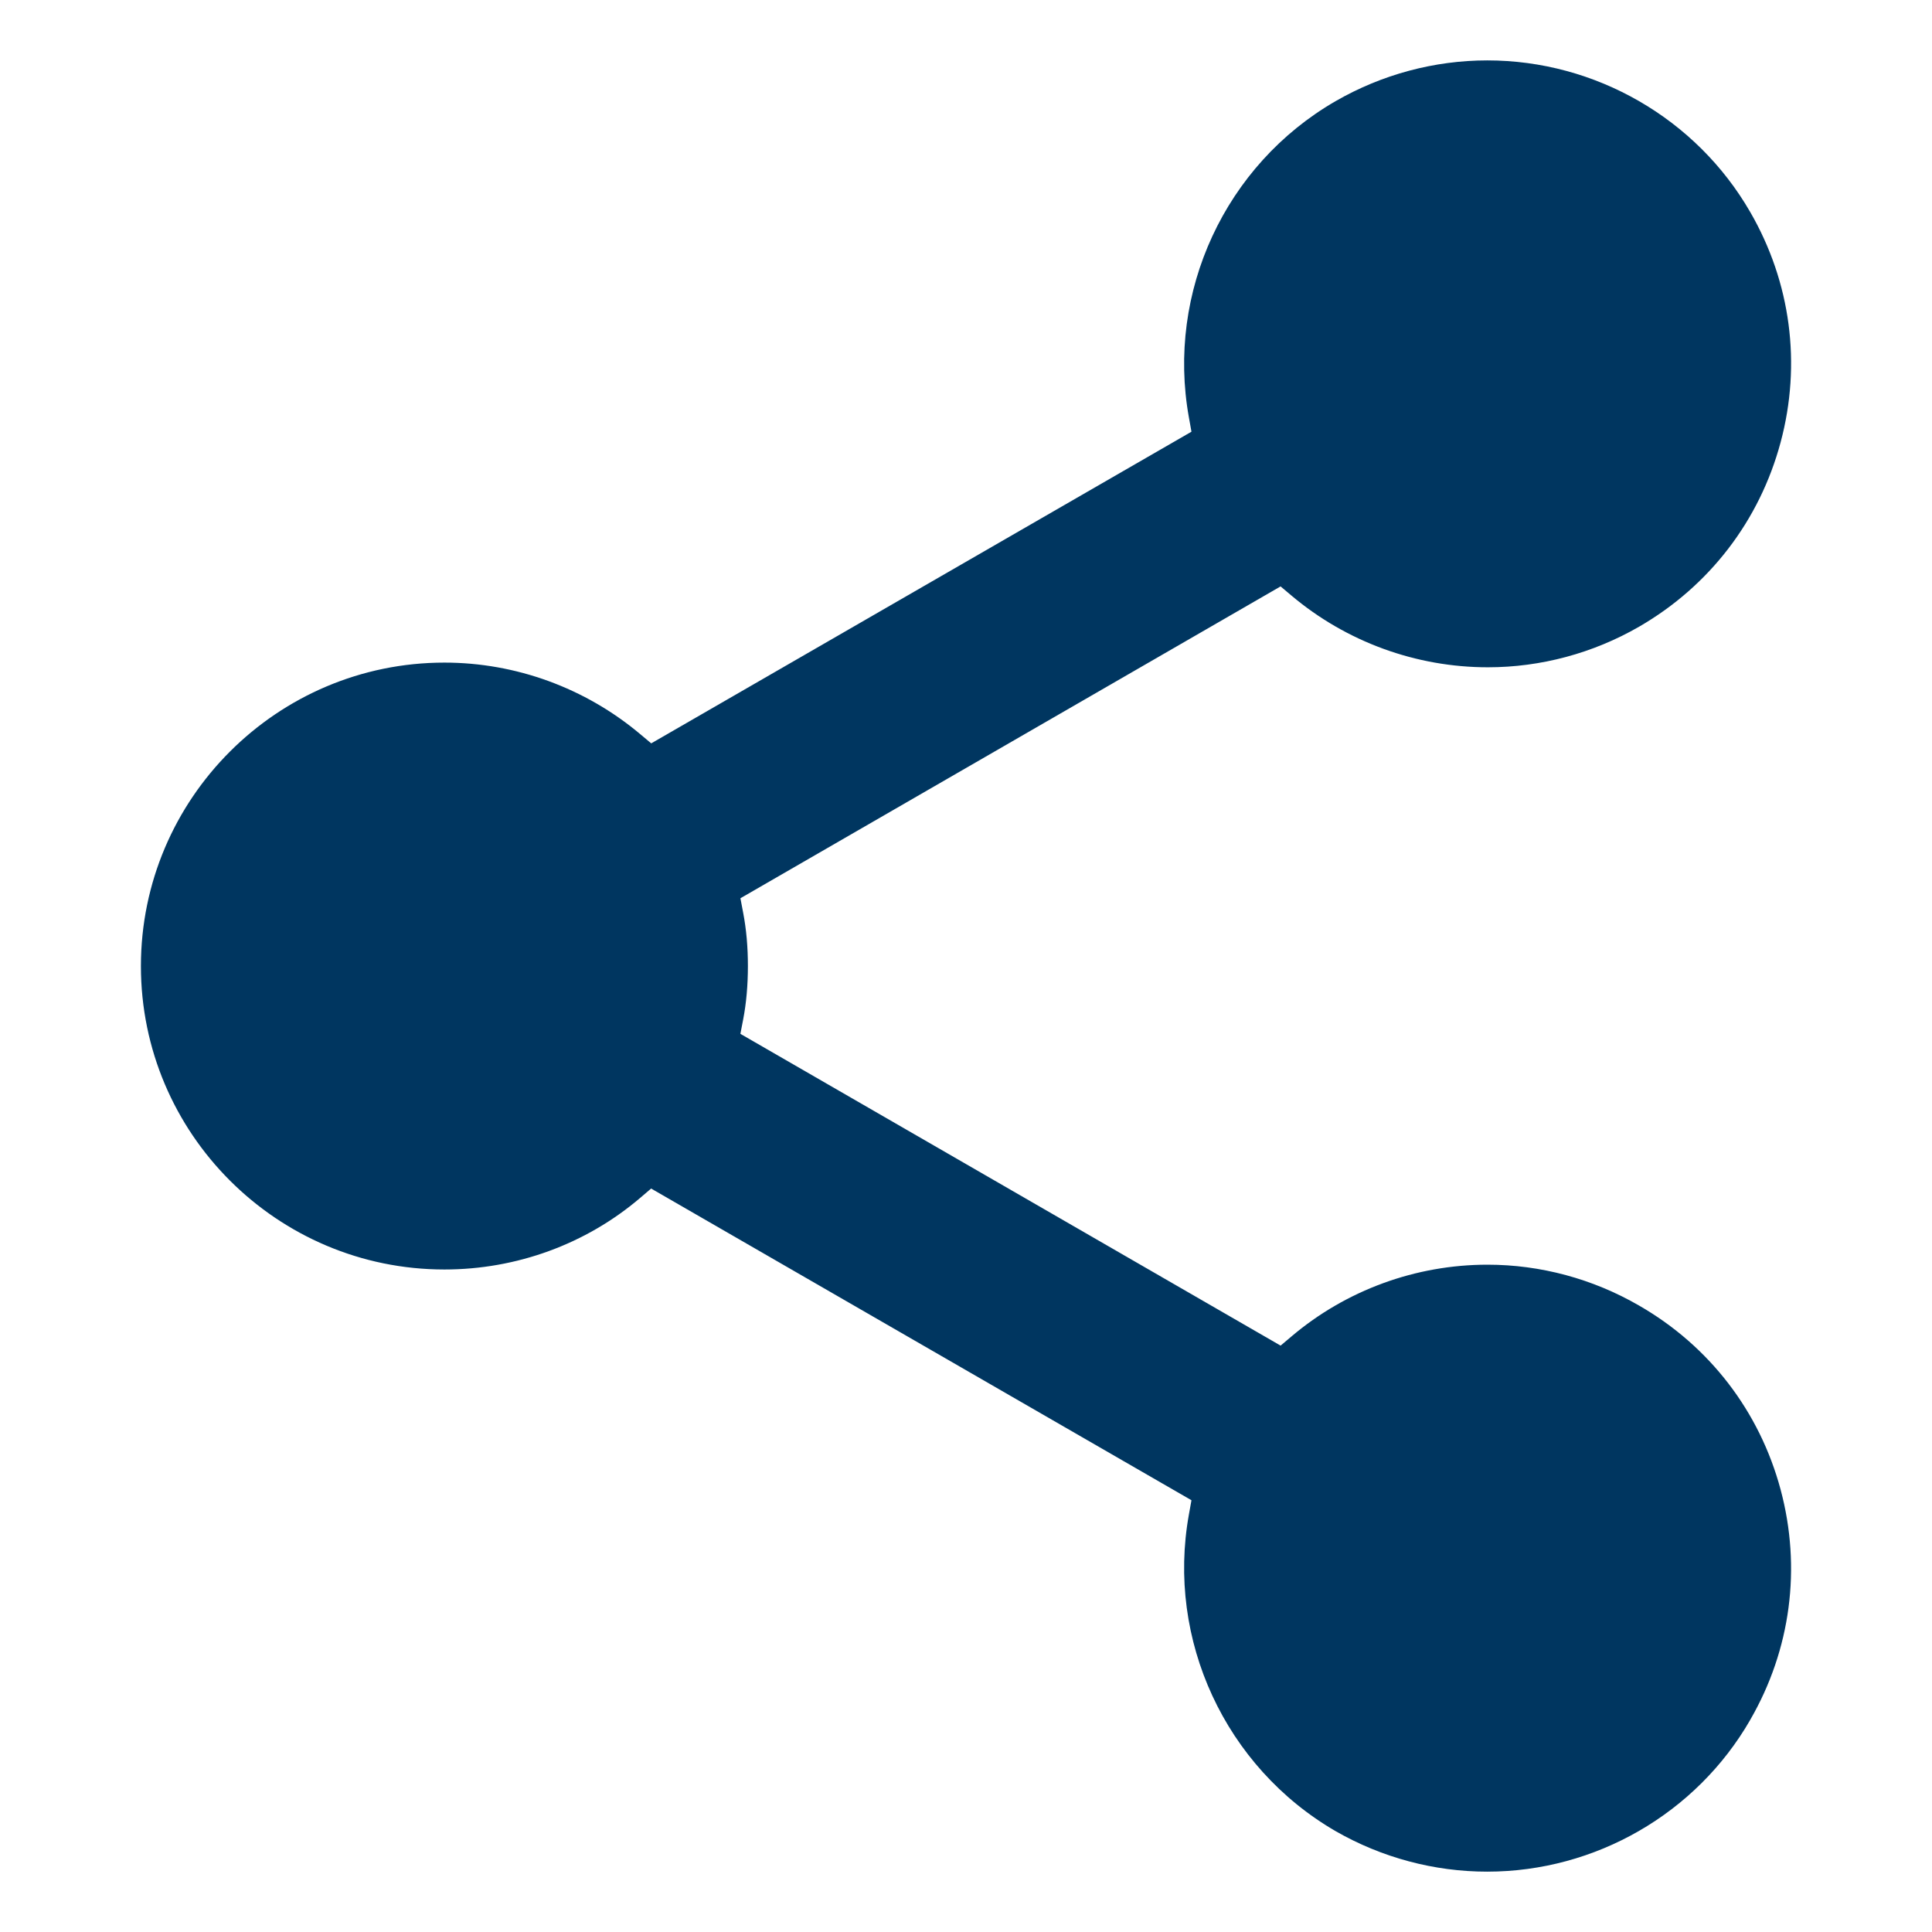 <?xml version="1.0" encoding="UTF-8"?>
<svg id="Layer_1" data-name="Layer 1" xmlns="http://www.w3.org/2000/svg" viewBox="0 0 800 800">
  <defs>
    <style>
      .cls-1 {
        fill: #003660;
      }
    </style>
  </defs>
  <g id="Share">
    <path class="cls-1" d="m724.72,712.16c16.82-29.08,21.28-62.94,12.59-95.36-8.7-32.4-29.5-59.46-58.58-76.18-19.15-11.09-40.85-16.94-62.79-16.94-29.7,0-58.5,10.53-81.1,29.65l-4.57,3.86-223.69-129.1,1.15-5.95c1.3-6.75,1.96-14.2,1.96-22.12s-.64-15.19-1.97-22.13l-1.13-5.94,223.67-129.13,4.57,3.85c22.7,19.11,51.56,29.64,81.28,29.64,21.88,0,43.54-5.81,62.62-16.82,29.09-16.82,49.9-43.94,58.59-76.36,8.69-32.41,4.22-66.26-12.58-95.31-22.35-38.74-64.07-62.81-108.88-62.81-21.95,0-43.69,5.84-62.85,16.89-45.68,26.38-70.08,79.02-60.71,130.97l1.06,5.89-223.7,129.05-4.57-3.83c-22.72-19.1-51.5-29.61-81.06-29.61-69.3,0-125.68,56.37-125.68,125.67s56.38,125.63,125.68,125.63c29.85,0,58.62-10.52,81.02-29.62l4.57-3.9,223.74,129.07-1.06,5.89c-9.37,51.91,15.04,104.6,60.73,131.12,19.13,10.98,40.84,16.78,62.77,16.78,44.86,0,86.6-24.08,108.93-62.84Z"/>
  </g>
</svg>